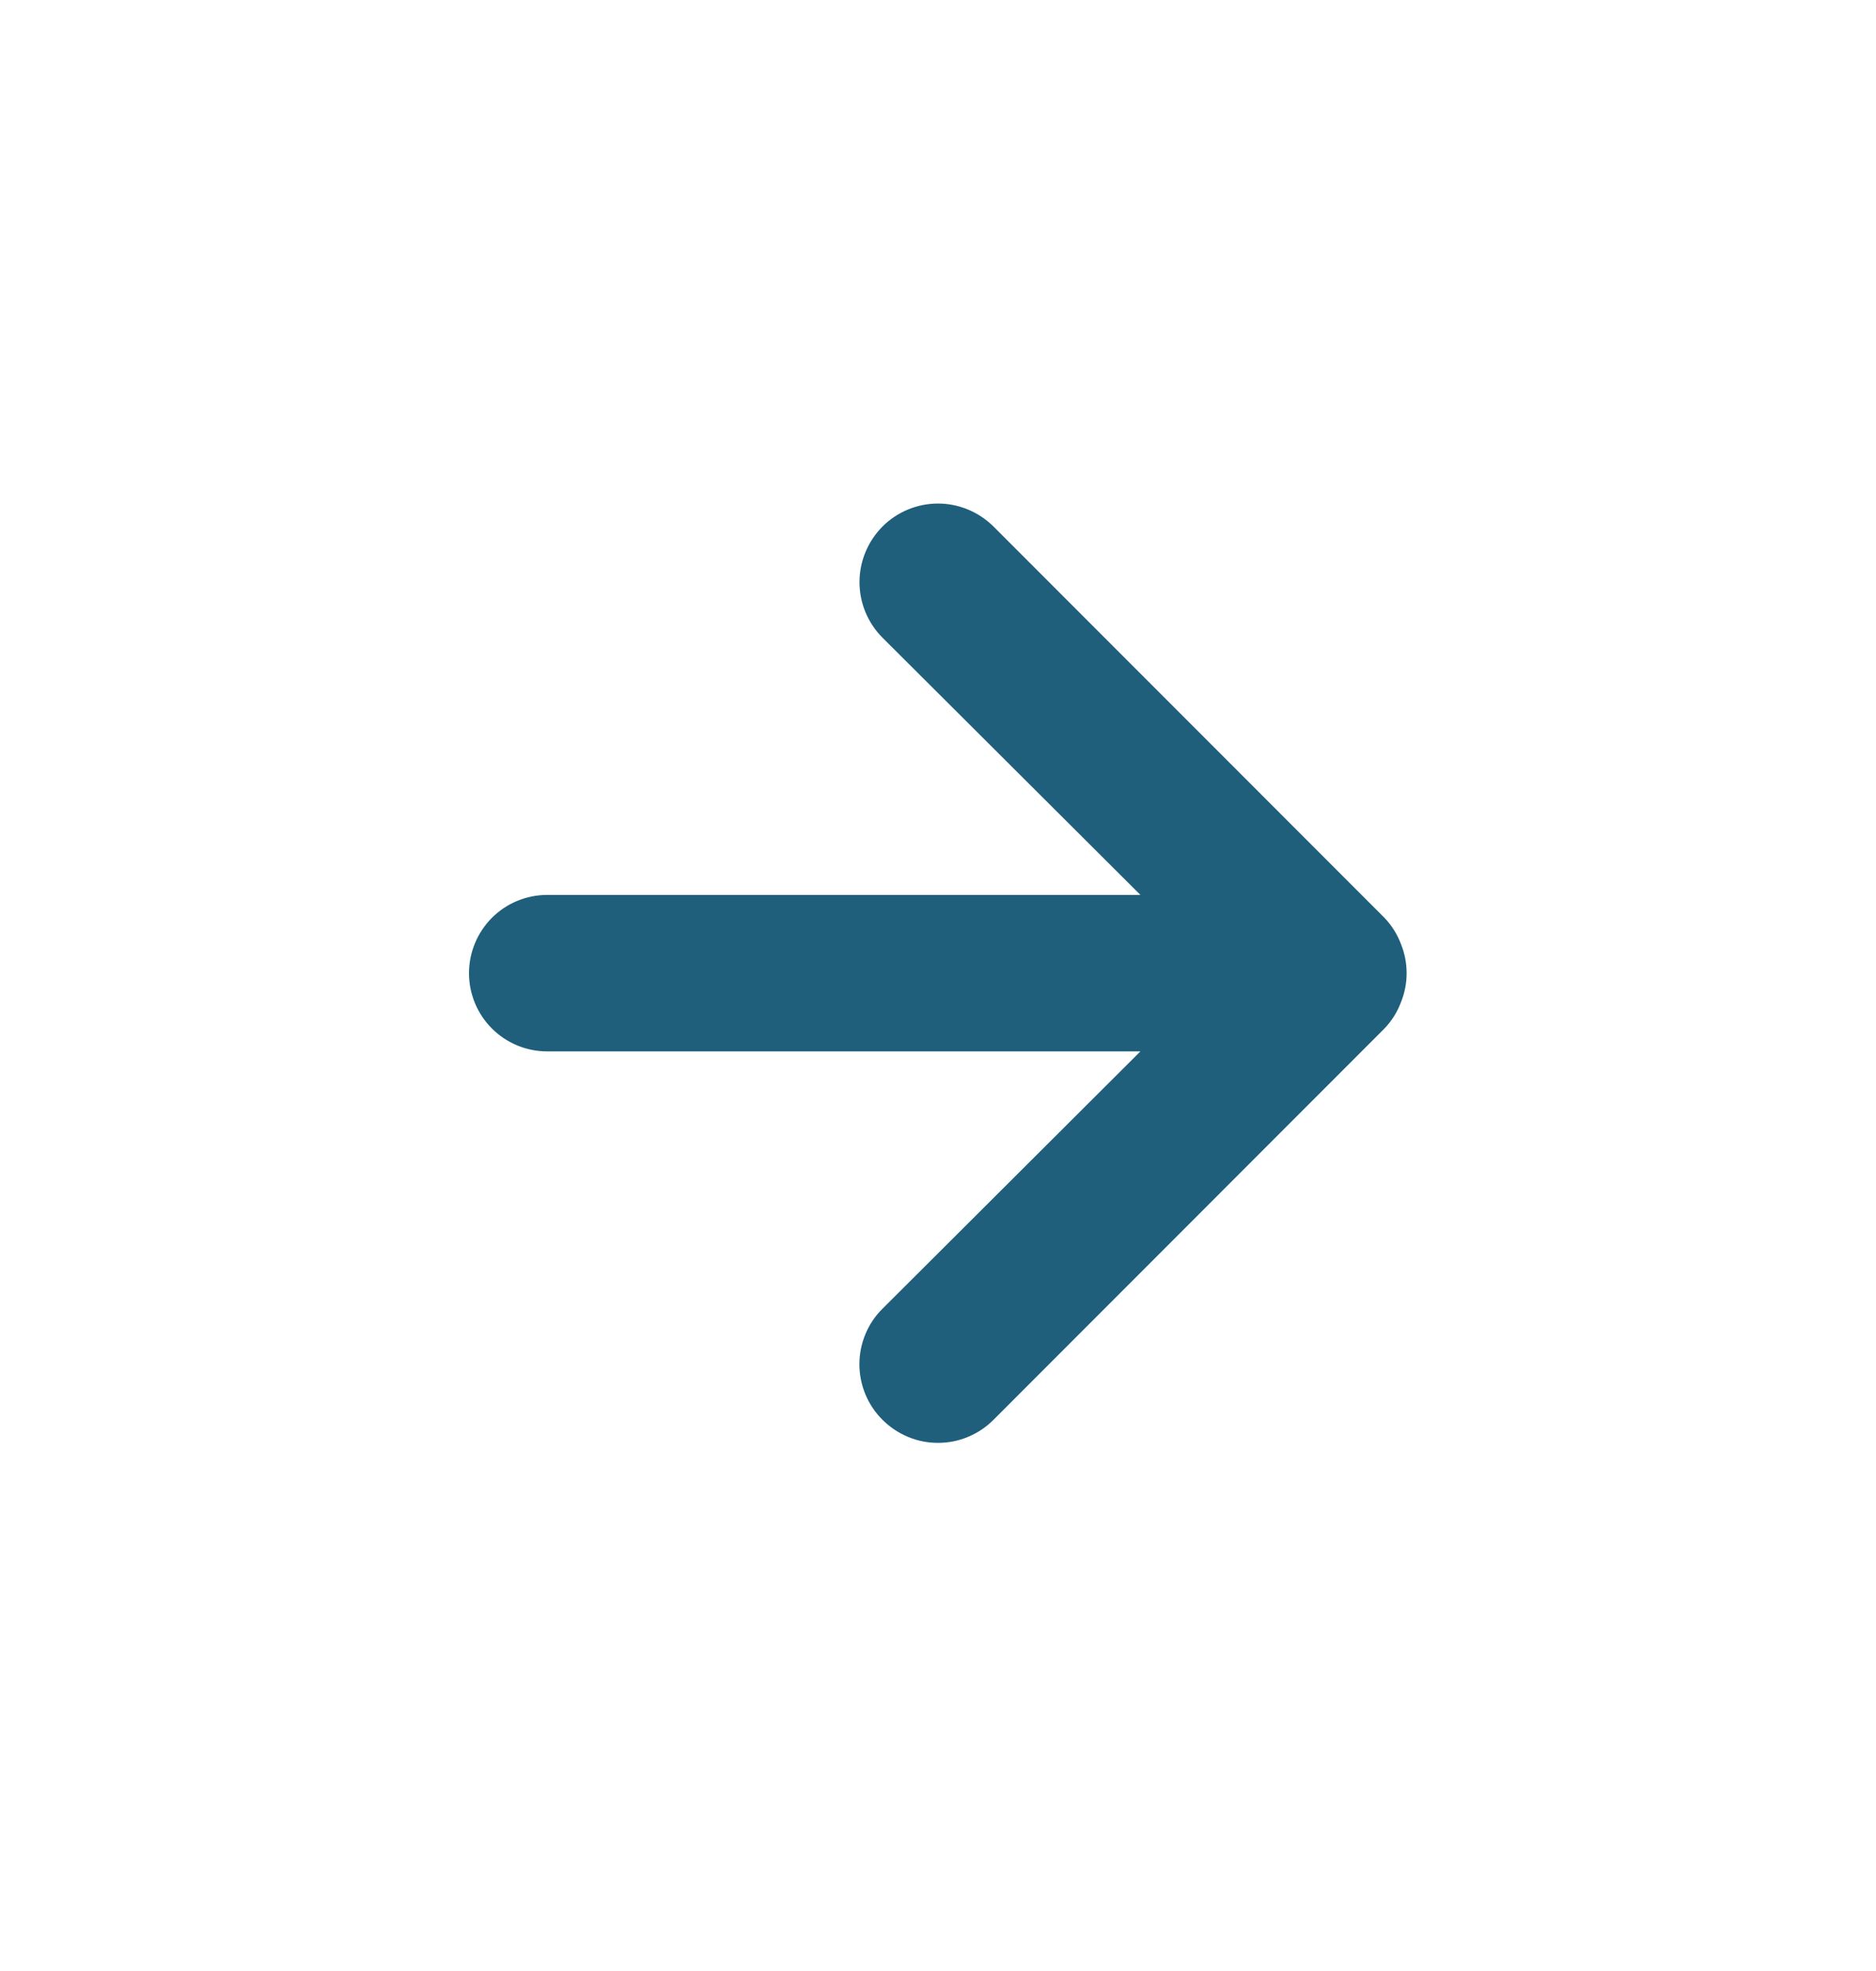 <svg width="20" height="21" viewBox="0 0 20 21" fill="none" xmlns="http://www.w3.org/2000/svg">
<path d="M14.933 10.052C14.894 9.95 14.834 9.856 14.758 9.777L10.592 5.61C10.514 5.533 10.422 5.471 10.32 5.429C10.219 5.387 10.11 5.365 10 5.365C9.778 5.365 9.565 5.453 9.408 5.61C9.331 5.688 9.269 5.78 9.227 5.882C9.185 5.983 9.163 6.092 9.163 6.202C9.163 6.424 9.251 6.637 9.408 6.794L12.158 9.535H5.833C5.612 9.535 5.4 9.623 5.244 9.779C5.088 9.936 5 10.148 5 10.369C5 10.59 5.088 10.802 5.244 10.958C5.4 11.114 5.612 11.202 5.833 11.202H12.158L9.408 13.944C9.33 14.021 9.268 14.113 9.226 14.215C9.184 14.316 9.162 14.425 9.162 14.535C9.162 14.645 9.184 14.754 9.226 14.856C9.268 14.957 9.33 15.05 9.408 15.127C9.486 15.205 9.578 15.267 9.68 15.309C9.781 15.352 9.89 15.373 10 15.373C10.11 15.373 10.219 15.352 10.32 15.309C10.422 15.267 10.514 15.205 10.592 15.127L14.758 10.96C14.834 10.881 14.894 10.788 14.933 10.685C15.017 10.482 15.017 10.255 14.933 10.052Z" fill="#1F5F7B"/>
</svg>
